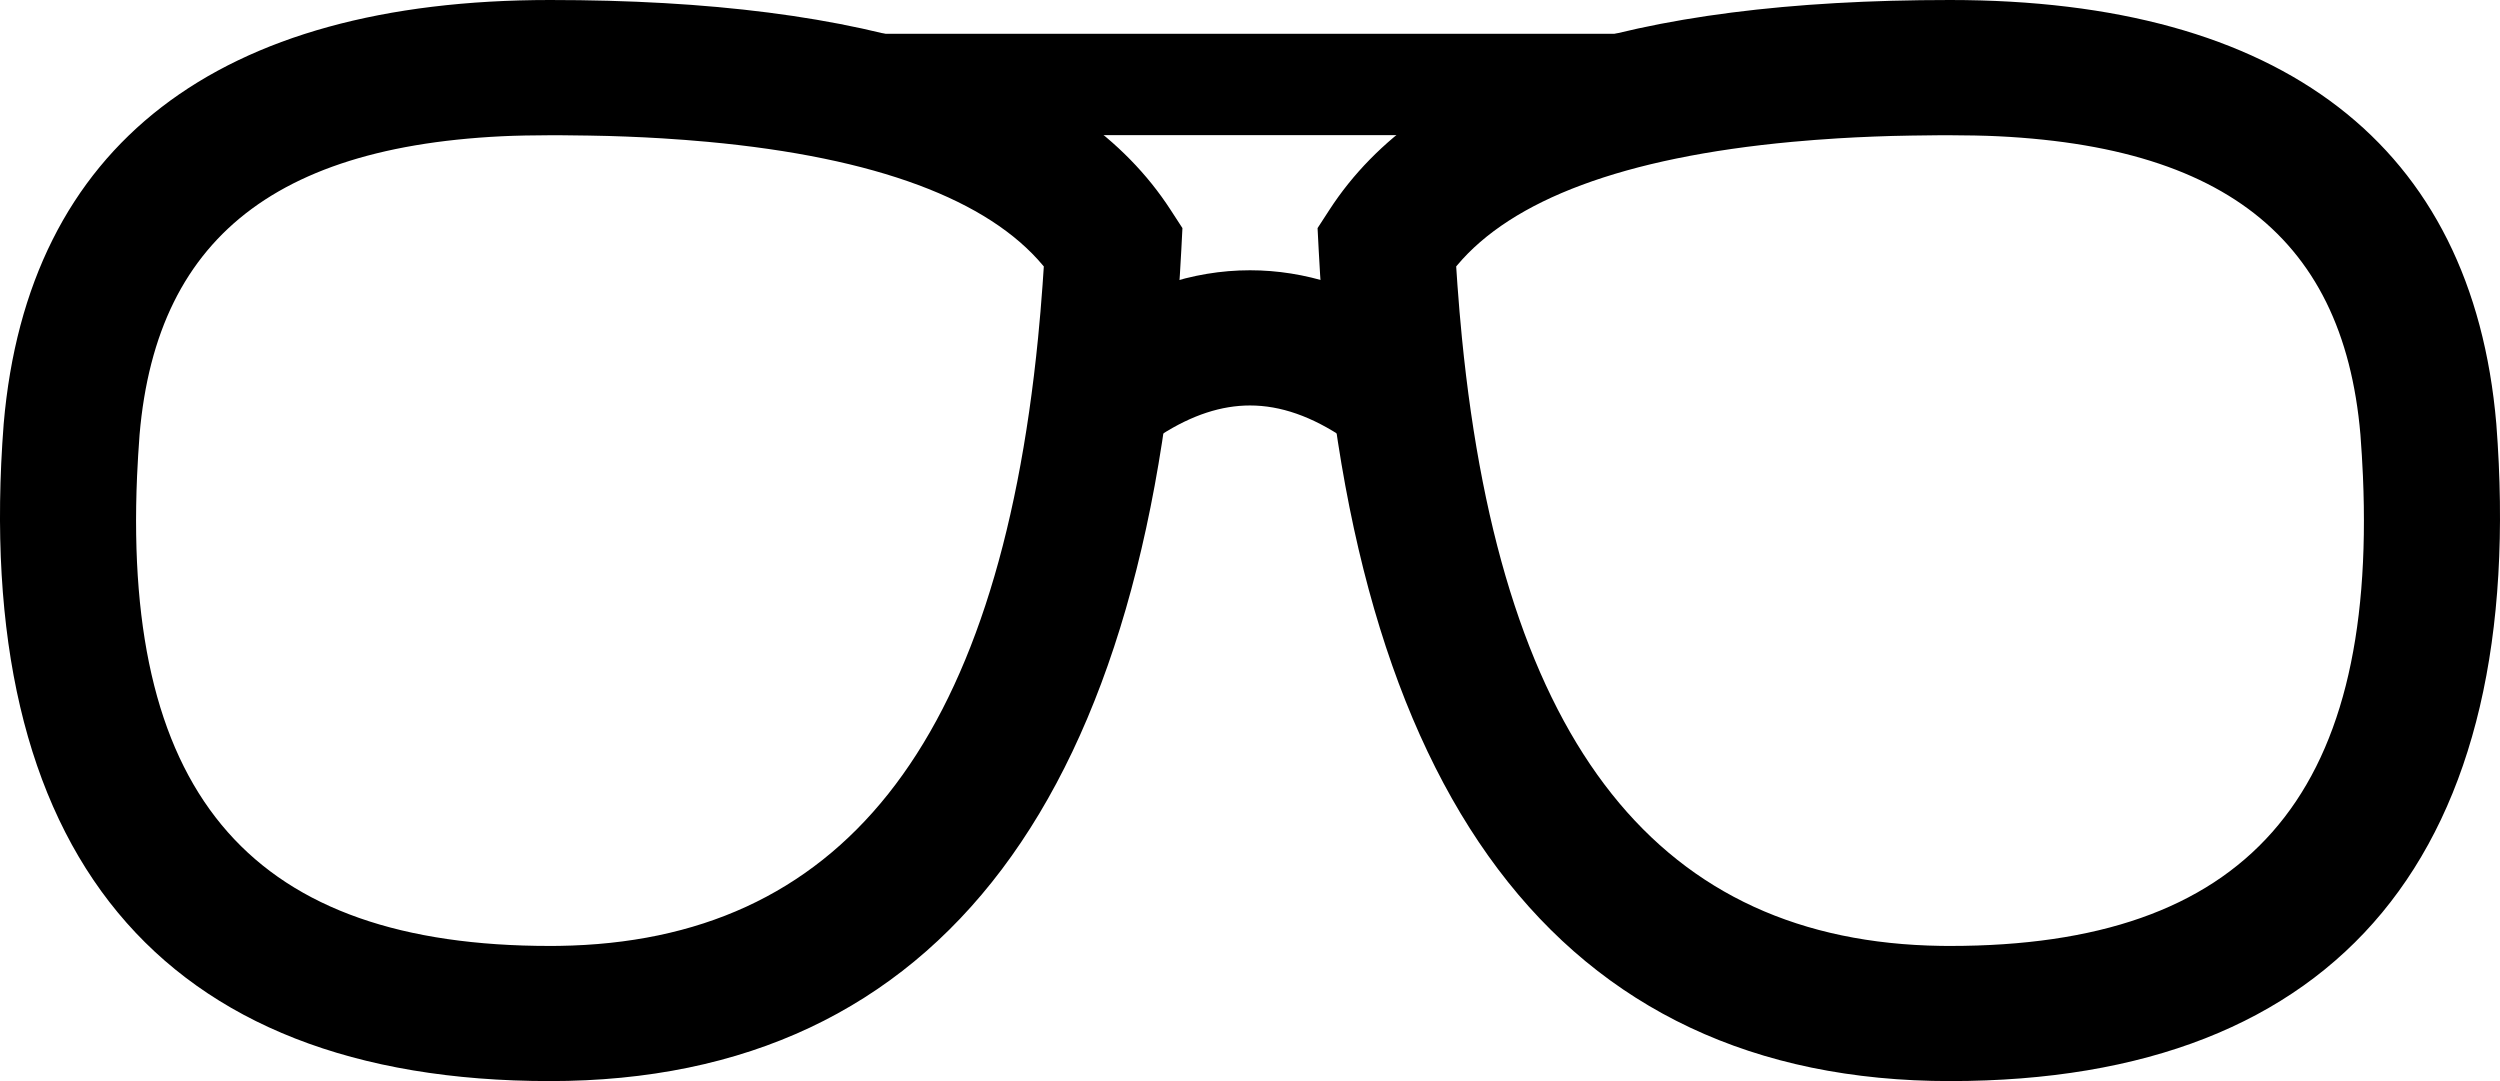 <?xml version="1.0" encoding="UTF-8"?>
<svg width="74px" height="32px" viewBox="0 0 74 32" version="1.1" xmlns="http://www.w3.org/2000/svg" xmlns:xlink="http://www.w3.org/1999/xlink">
    <title>Group 10</title>
    <defs>
        <filter id="filter-1">
            <feColorMatrix in="SourceGraphic" type="matrix" values="0 0 0 0 0.004 0 0 0 0 0.098 0 0 0 0 0.259 0 0 0 1 0"></feColorMatrix>
        </filter>
    </defs>
    <g id="Page-1" stroke="none" stroke-width="1" fill="none" fill-rule="evenodd">
        <g id="Group-10" transform="translate(-1259, -802)" filter="url(#filter-1)">
            <g transform="translate(1259, 802)">
                <path d="M57.722,0 C48.275,0 42.111,1.957 39.351,6.211 L39,6.752 L39.033,7.395 C39.869,23.477 46.127,32 57.722,32 C69.291,32 74.867,25.186 73.891,12.546 C73.182,4.274 67.526,0 57.722,0 Z M57.722,4 C65.571,4 69.353,6.858 69.869,12.868 L69.911,13.486 L69.943,14.091 C70.355,23.65 66.447,28 57.722,28 L57.451,27.998 C49.176,27.876 44.473,22.128 43.273,10 L43.202,9.226 L43.14,8.434 L43.103,7.887 L43.13,7.855 C44.748,5.924 48.041,4.661 53.056,4.198 L53.72,4.142 L54.403,4.095 C55.096,4.053 55.819,4.025 56.571,4.011 L57.333,4.001 L57.722,4 Z" id="Path-11" fill="#000000" fill-rule="nonzero"></path>
                <path d="M18.722,0 C9.275,0 3.111,1.957 0.351,6.211 L-7.10542736e-15,6.752 L0.033,7.395 C0.869,23.477 7.127,32 18.722,32 C30.291,32 35.867,25.186 34.891,12.546 C34.182,4.274 28.526,0 18.722,0 Z M18.722,4 C26.571,4 30.353,6.858 30.869,12.868 L30.911,13.486 L30.943,14.091 C31.355,23.65 27.447,28 18.722,28 L18.451,27.998 C10.176,27.876 5.473,22.128 4.273,10 L4.202,9.226 L4.14,8.434 L4.103,7.887 L4.13,7.855 C5.748,5.924 9.041,4.661 14.056,4.198 L14.72,4.142 L15.403,4.095 C16.096,4.053 16.819,4.025 17.571,4.011 L18.333,4.001 L18.722,4 Z" id="Path-11" fill="#000000" fill-rule="nonzero" transform="translate(17.5, 16) scale(-1, 1) translate(-17.5, -16) "></path>
                <path d="M37,8 C38.626,8 40.22,8.516 41.758,9.509 L42,9.67 L39.829,13 C38.831,12.32 37.898,12.002 37,12.002 C36.162,12.002 35.293,12.279 34.37,12.869 L34.171,13 L32,9.67 C33.612,8.571 35.288,8 37,8 Z" id="Path-12" fill="#000000" fill-rule="nonzero"></path>
                <polygon id="Line" fill="#000000" fill-rule="nonzero" points="61 1 61 4 14 4 14 1"></polygon>
            </g>
        </g>
    </g>
</svg>
